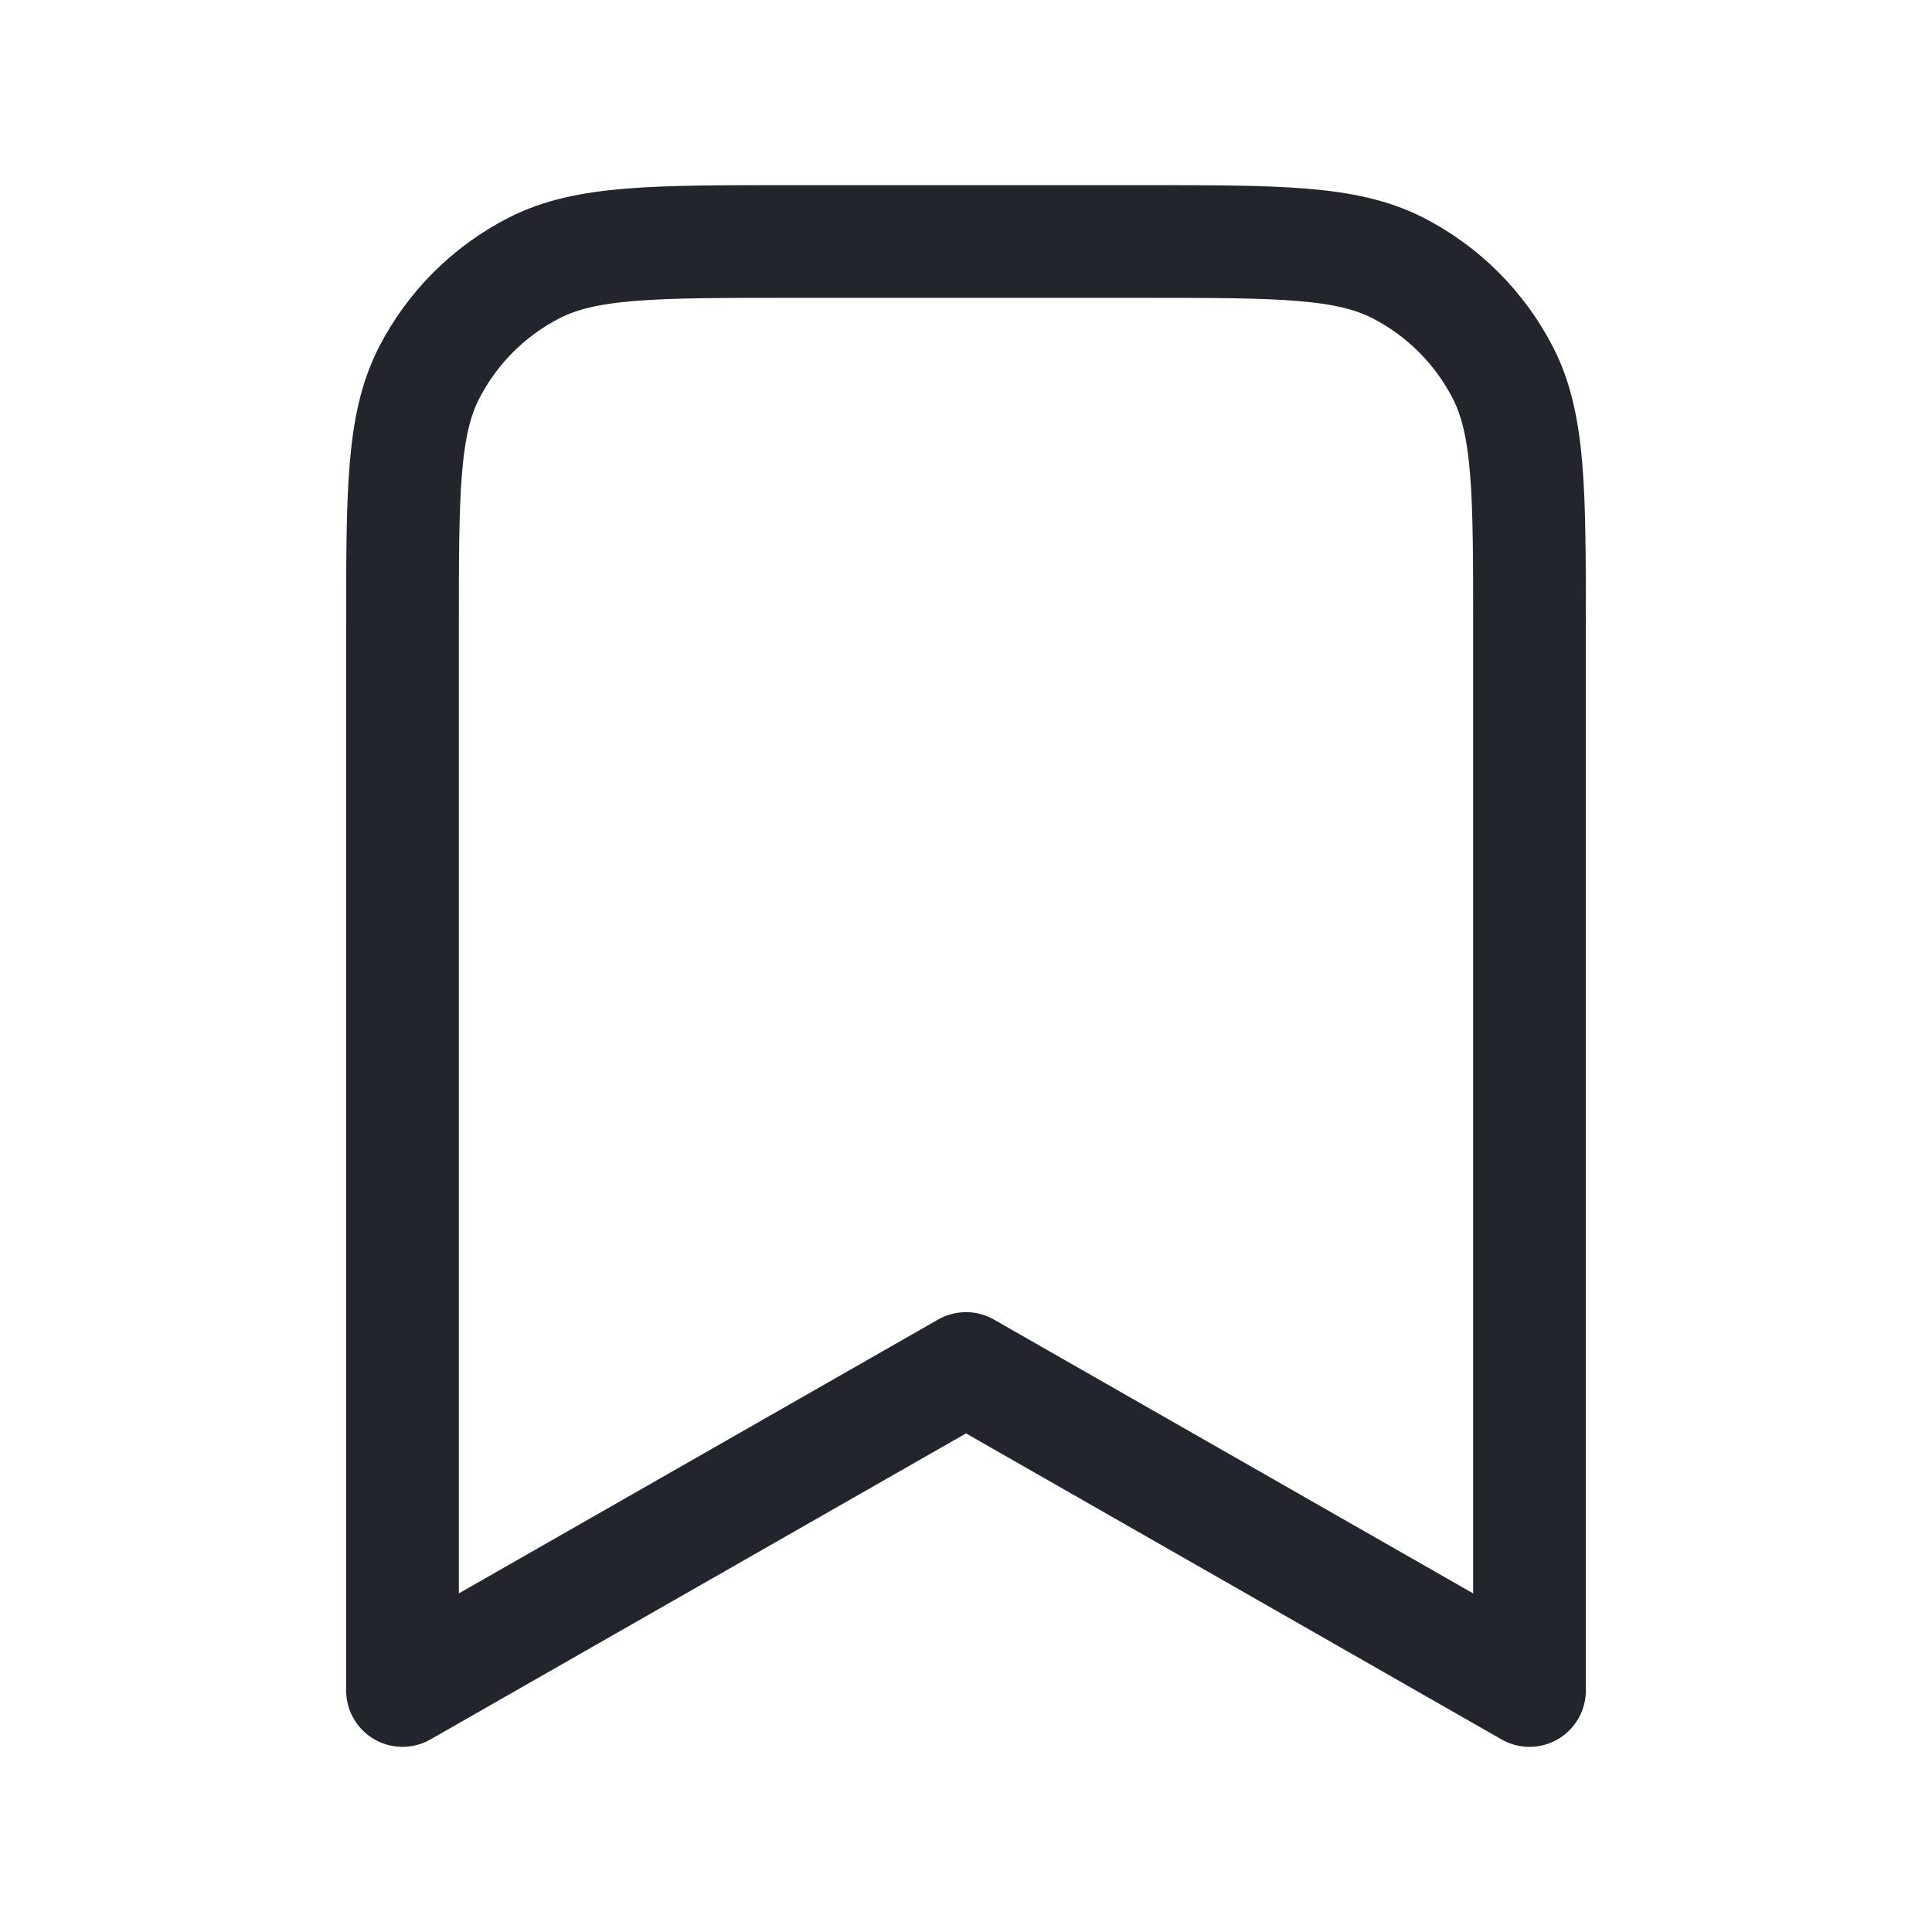 <svg width="24" height="24" viewBox="0 0 24 24" fill="none" xmlns="http://www.w3.org/2000/svg">
<g id="btn_bookmark_line">
<path id="Icon" d="M5 7.8C5 6.12 5 5.28 5.327 4.638C5.615 4.074 6.074 3.615 6.638 3.327C7.28 3 8.12 3 9.8 3H14.2C15.88 3 16.72 3 17.362 3.327C17.927 3.615 18.385 4.074 18.673 4.638C19 5.28 19 6.12 19 7.8V21L12 17L5 21V7.8Z" stroke="#22262C" stroke-width="1.4" stroke-linecap="round" stroke-linejoin="round"/>
</g>
</svg>
